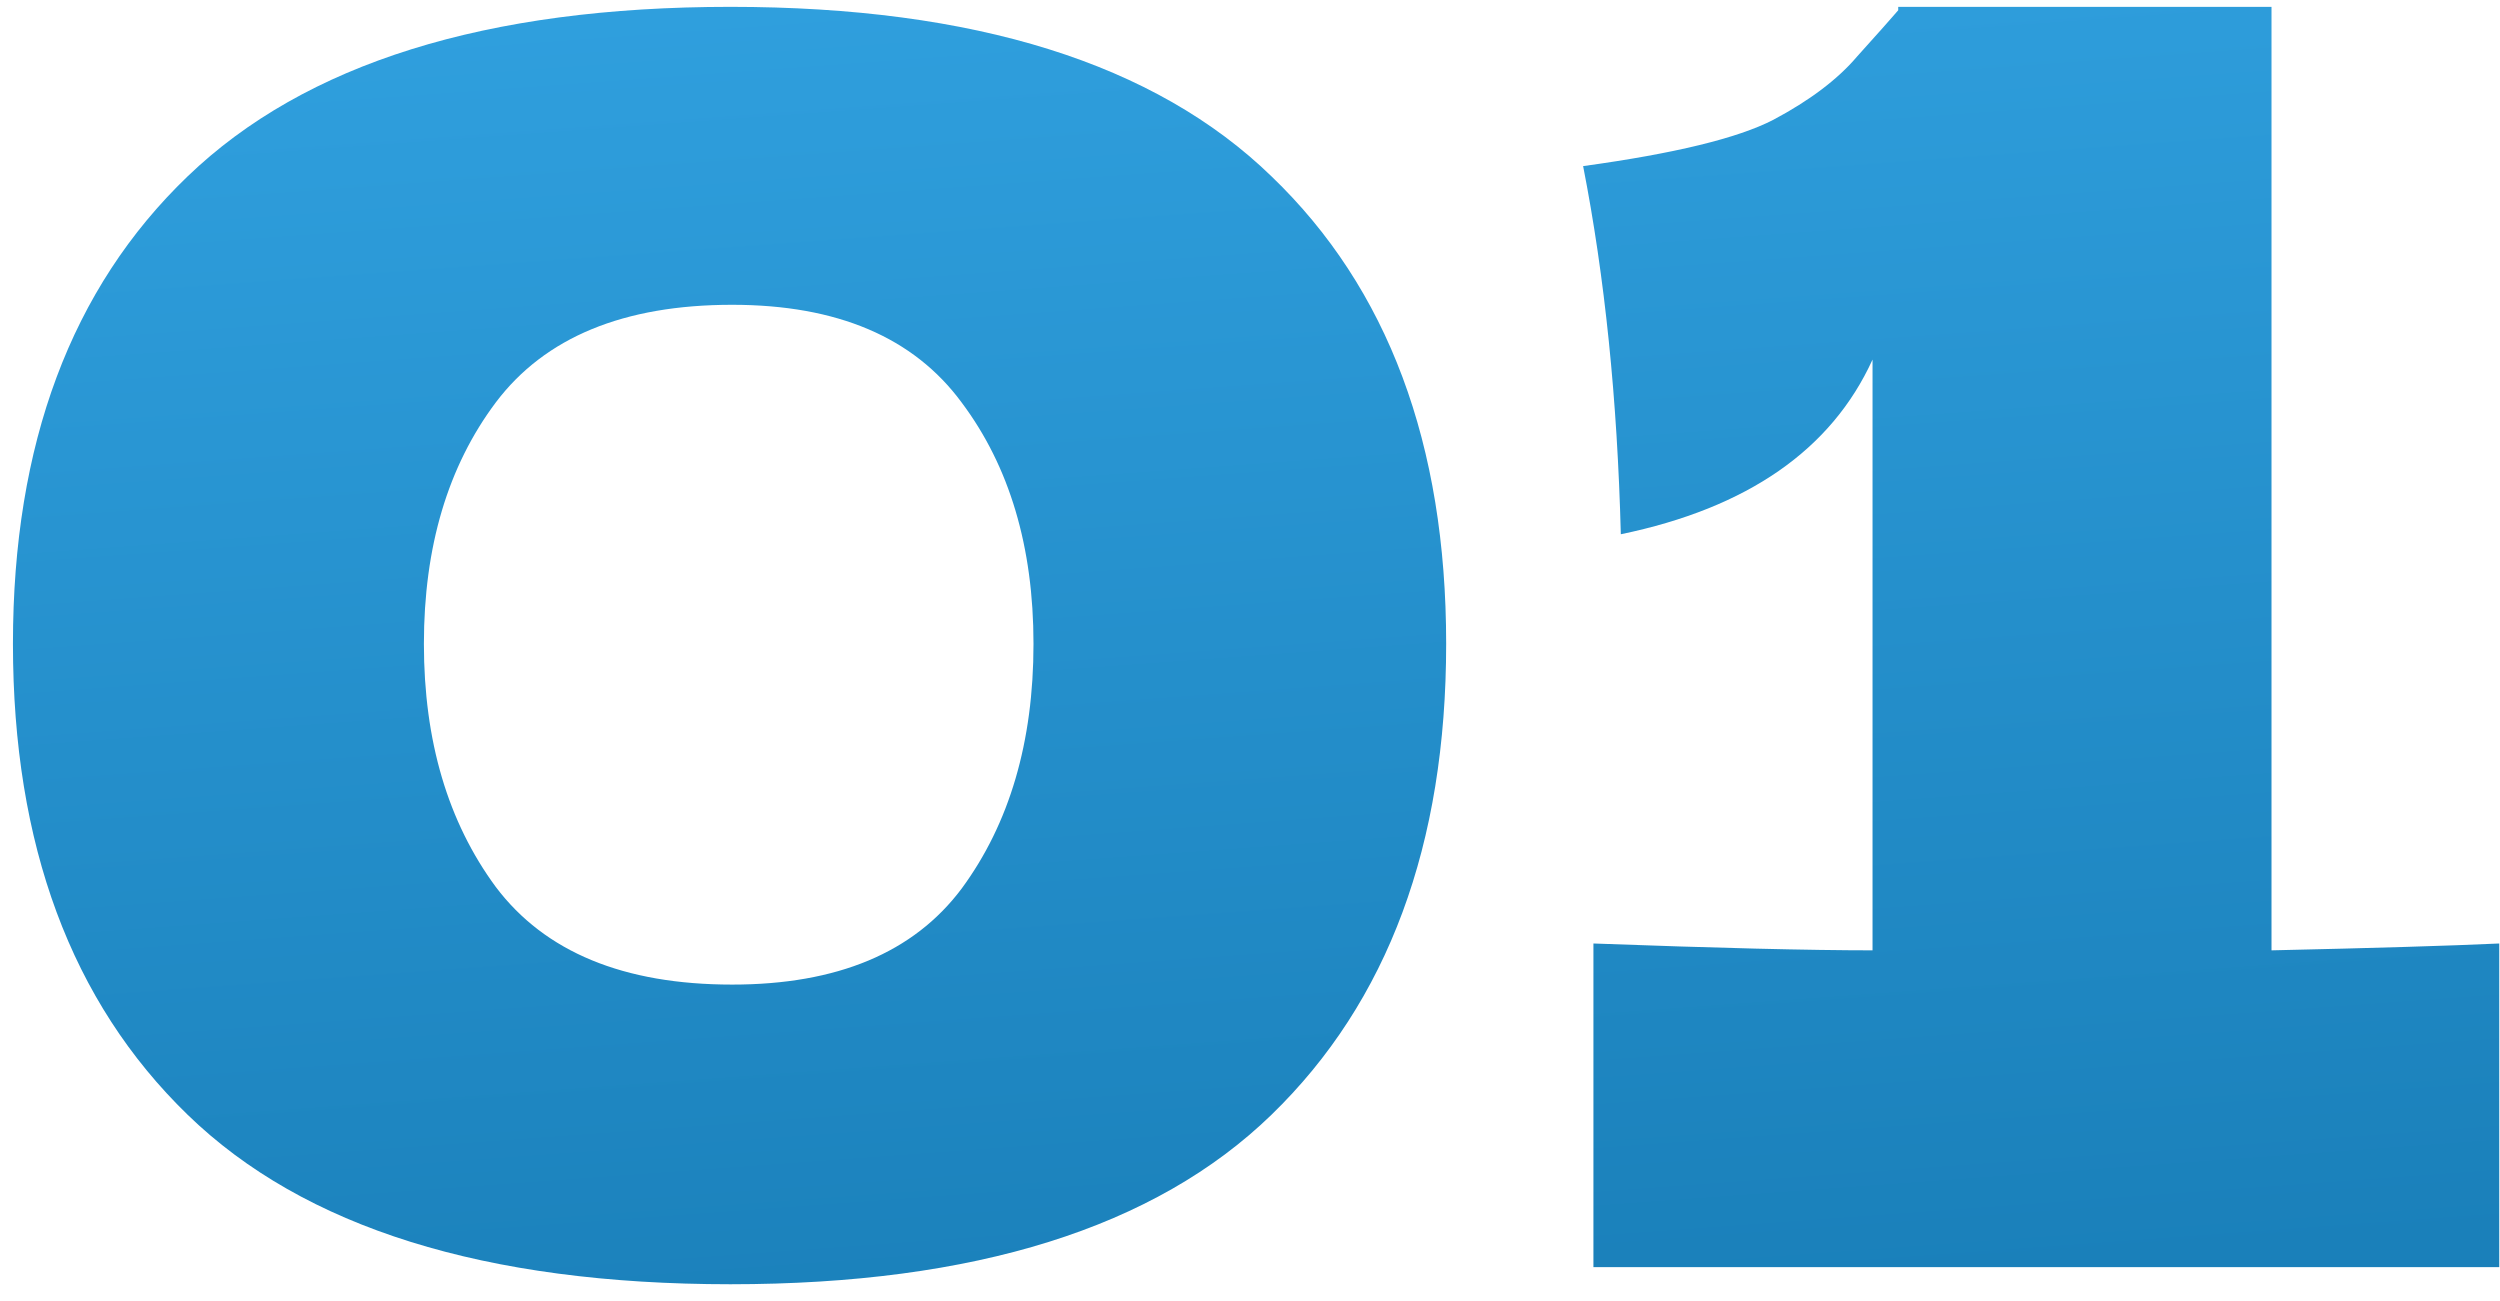 <?xml version="1.0" encoding="UTF-8"?> <svg xmlns="http://www.w3.org/2000/svg" width="73" height="38" viewBox="0 0 73 38" fill="none"><path d="M21.328 37.5C14.161 37.5 8.878 35.85 5.478 32.55C2.078 29.25 0.378 24.667 0.378 18.8C0.378 12.967 2.078 8.417 5.478 5.15C8.911 1.85 14.195 0.2 21.328 0.2C28.461 0.2 33.728 1.85 37.128 5.15C40.528 8.417 42.228 12.967 42.228 18.8C42.228 24.667 40.528 29.25 37.128 32.55C33.728 35.85 28.461 37.5 21.328 37.5ZM21.378 28.75C24.445 28.75 26.678 27.817 28.078 25.95C29.478 24.05 30.178 21.667 30.178 18.8C30.178 15.967 29.478 13.617 28.078 11.75C26.678 9.85 24.445 8.9 21.378 8.9C18.211 8.9 15.911 9.85 14.478 11.75C13.078 13.617 12.378 15.967 12.378 18.8C12.378 21.634 13.078 24 14.478 25.9C15.911 27.8 18.211 28.75 21.378 28.75Z" fill="url(#paint0_linear_85_24)"></path><path d="M66.328 27.75C69.328 27.683 71.544 27.617 72.978 27.55V37H46.528V27.55C50.127 27.683 52.844 27.75 54.678 27.75V10.5C53.477 13.133 51.028 14.834 47.328 15.6C47.227 11.667 46.861 8.084 46.227 4.85C48.894 4.484 50.744 4.034 51.778 3.5C52.844 2.934 53.661 2.317 54.227 1.65C54.828 0.984 55.227 0.534 55.428 0.3V0.2H66.328V27.75Z" fill="url(#paint1_linear_85_24)"></path><defs><linearGradient id="paint0_linear_85_24" x1="36" y1="-6" x2="39.255" y2="38.539" gradientUnits="userSpaceOnUse"><stop stop-color="#32A3E2"></stop><stop offset="1" stop-color="#1A80BA"></stop></linearGradient><linearGradient id="paint1_linear_85_24" x1="36" y1="-6" x2="39.255" y2="38.539" gradientUnits="userSpaceOnUse"><stop stop-color="#32A3E2"></stop><stop offset="1" stop-color="#1A80BA"></stop></linearGradient></defs></svg> 